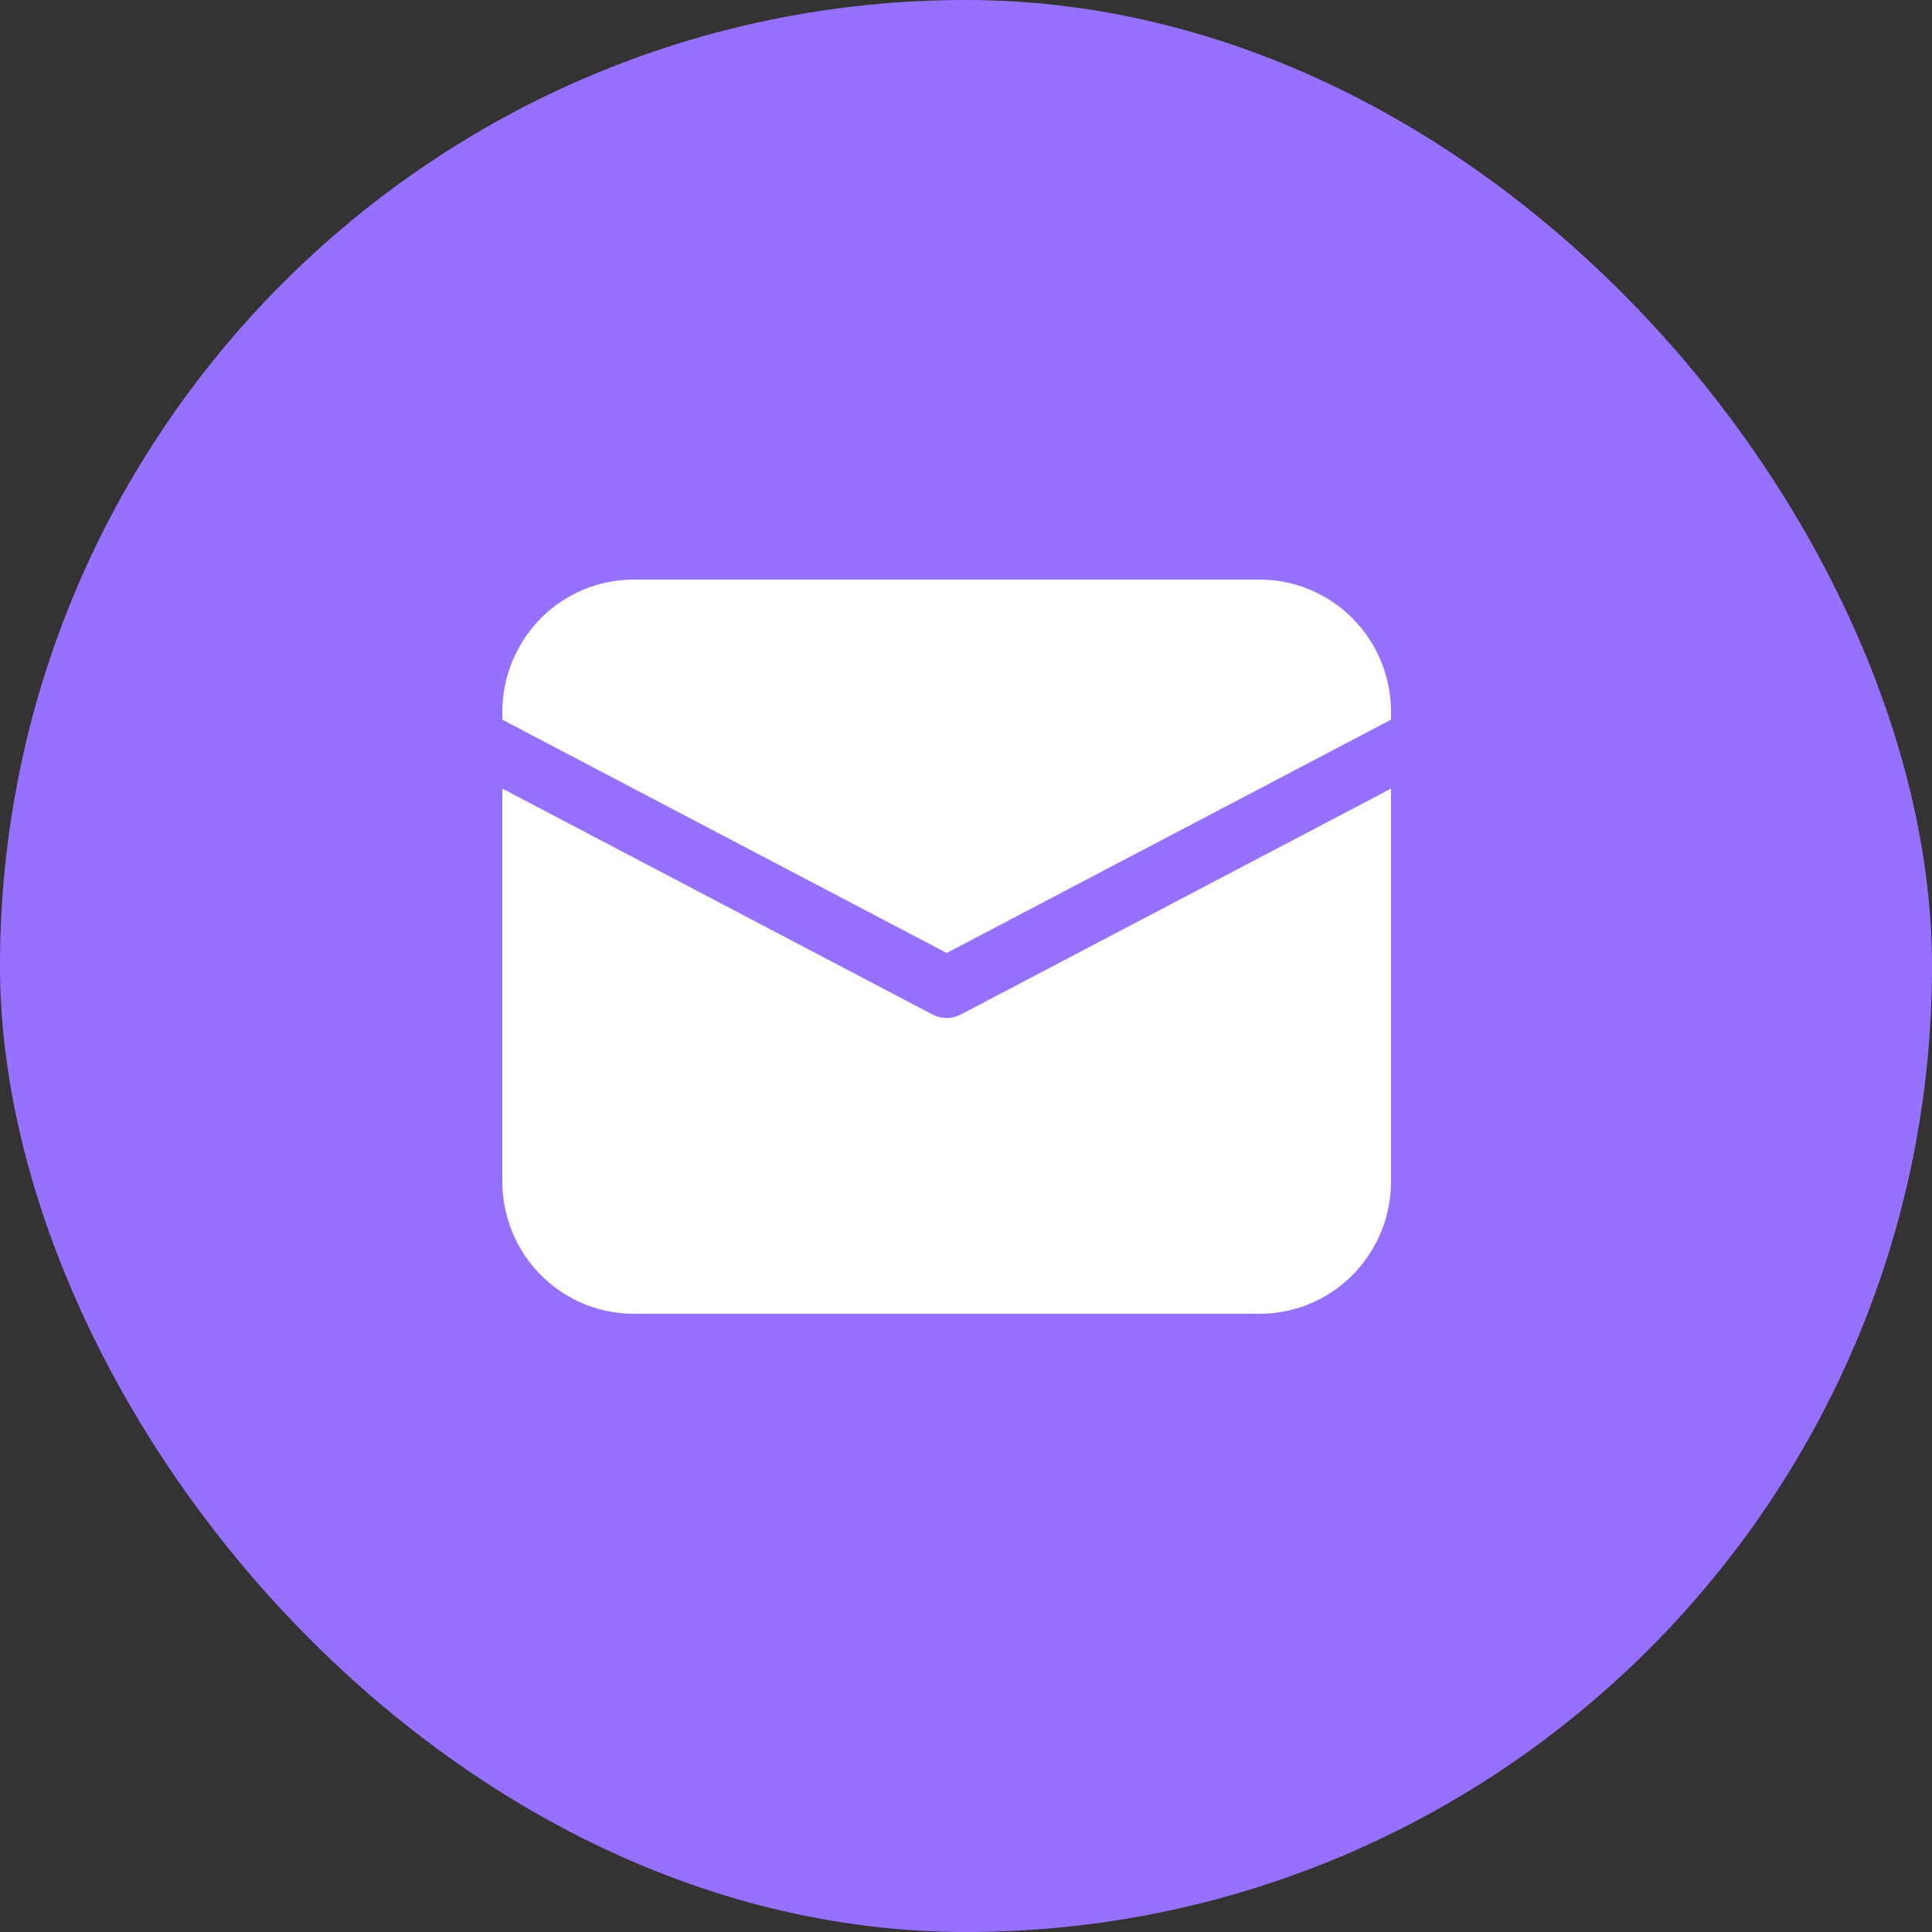 <?xml version="1.0" encoding="UTF-8"?> <svg xmlns="http://www.w3.org/2000/svg" width="50" height="50" viewBox="0 0 50 50" fill="none"><rect x="0" y="0" width="50" height="50" fill="#333333" stroke="none"/> <rect width="50" height="50" rx="25" fill="#9671FF"></rect> <path d="M13 20.409L24.138 26.258C24.25 26.316 24.374 26.347 24.5 26.347C24.626 26.347 24.75 26.316 24.862 26.258L36 20.41V30.569C36 31.446 35.668 32.289 35.072 32.926C34.476 33.563 33.661 33.945 32.795 33.995L32.602 34H16.398C15.53 34 14.695 33.665 14.064 33.063C13.433 32.461 13.054 31.639 13.005 30.764L13 30.569V20.409ZM16.398 15H32.602C33.47 15 34.305 15.335 34.936 15.937C35.567 16.539 35.946 17.361 35.995 18.236L36 18.431V18.625L24.5 24.663L13 18.625V18.431C13 17.554 13.332 16.711 13.928 16.074C14.524 15.437 15.339 15.055 16.205 15.005L16.398 15H32.602H16.398Z" fill="white"></path> </svg> 